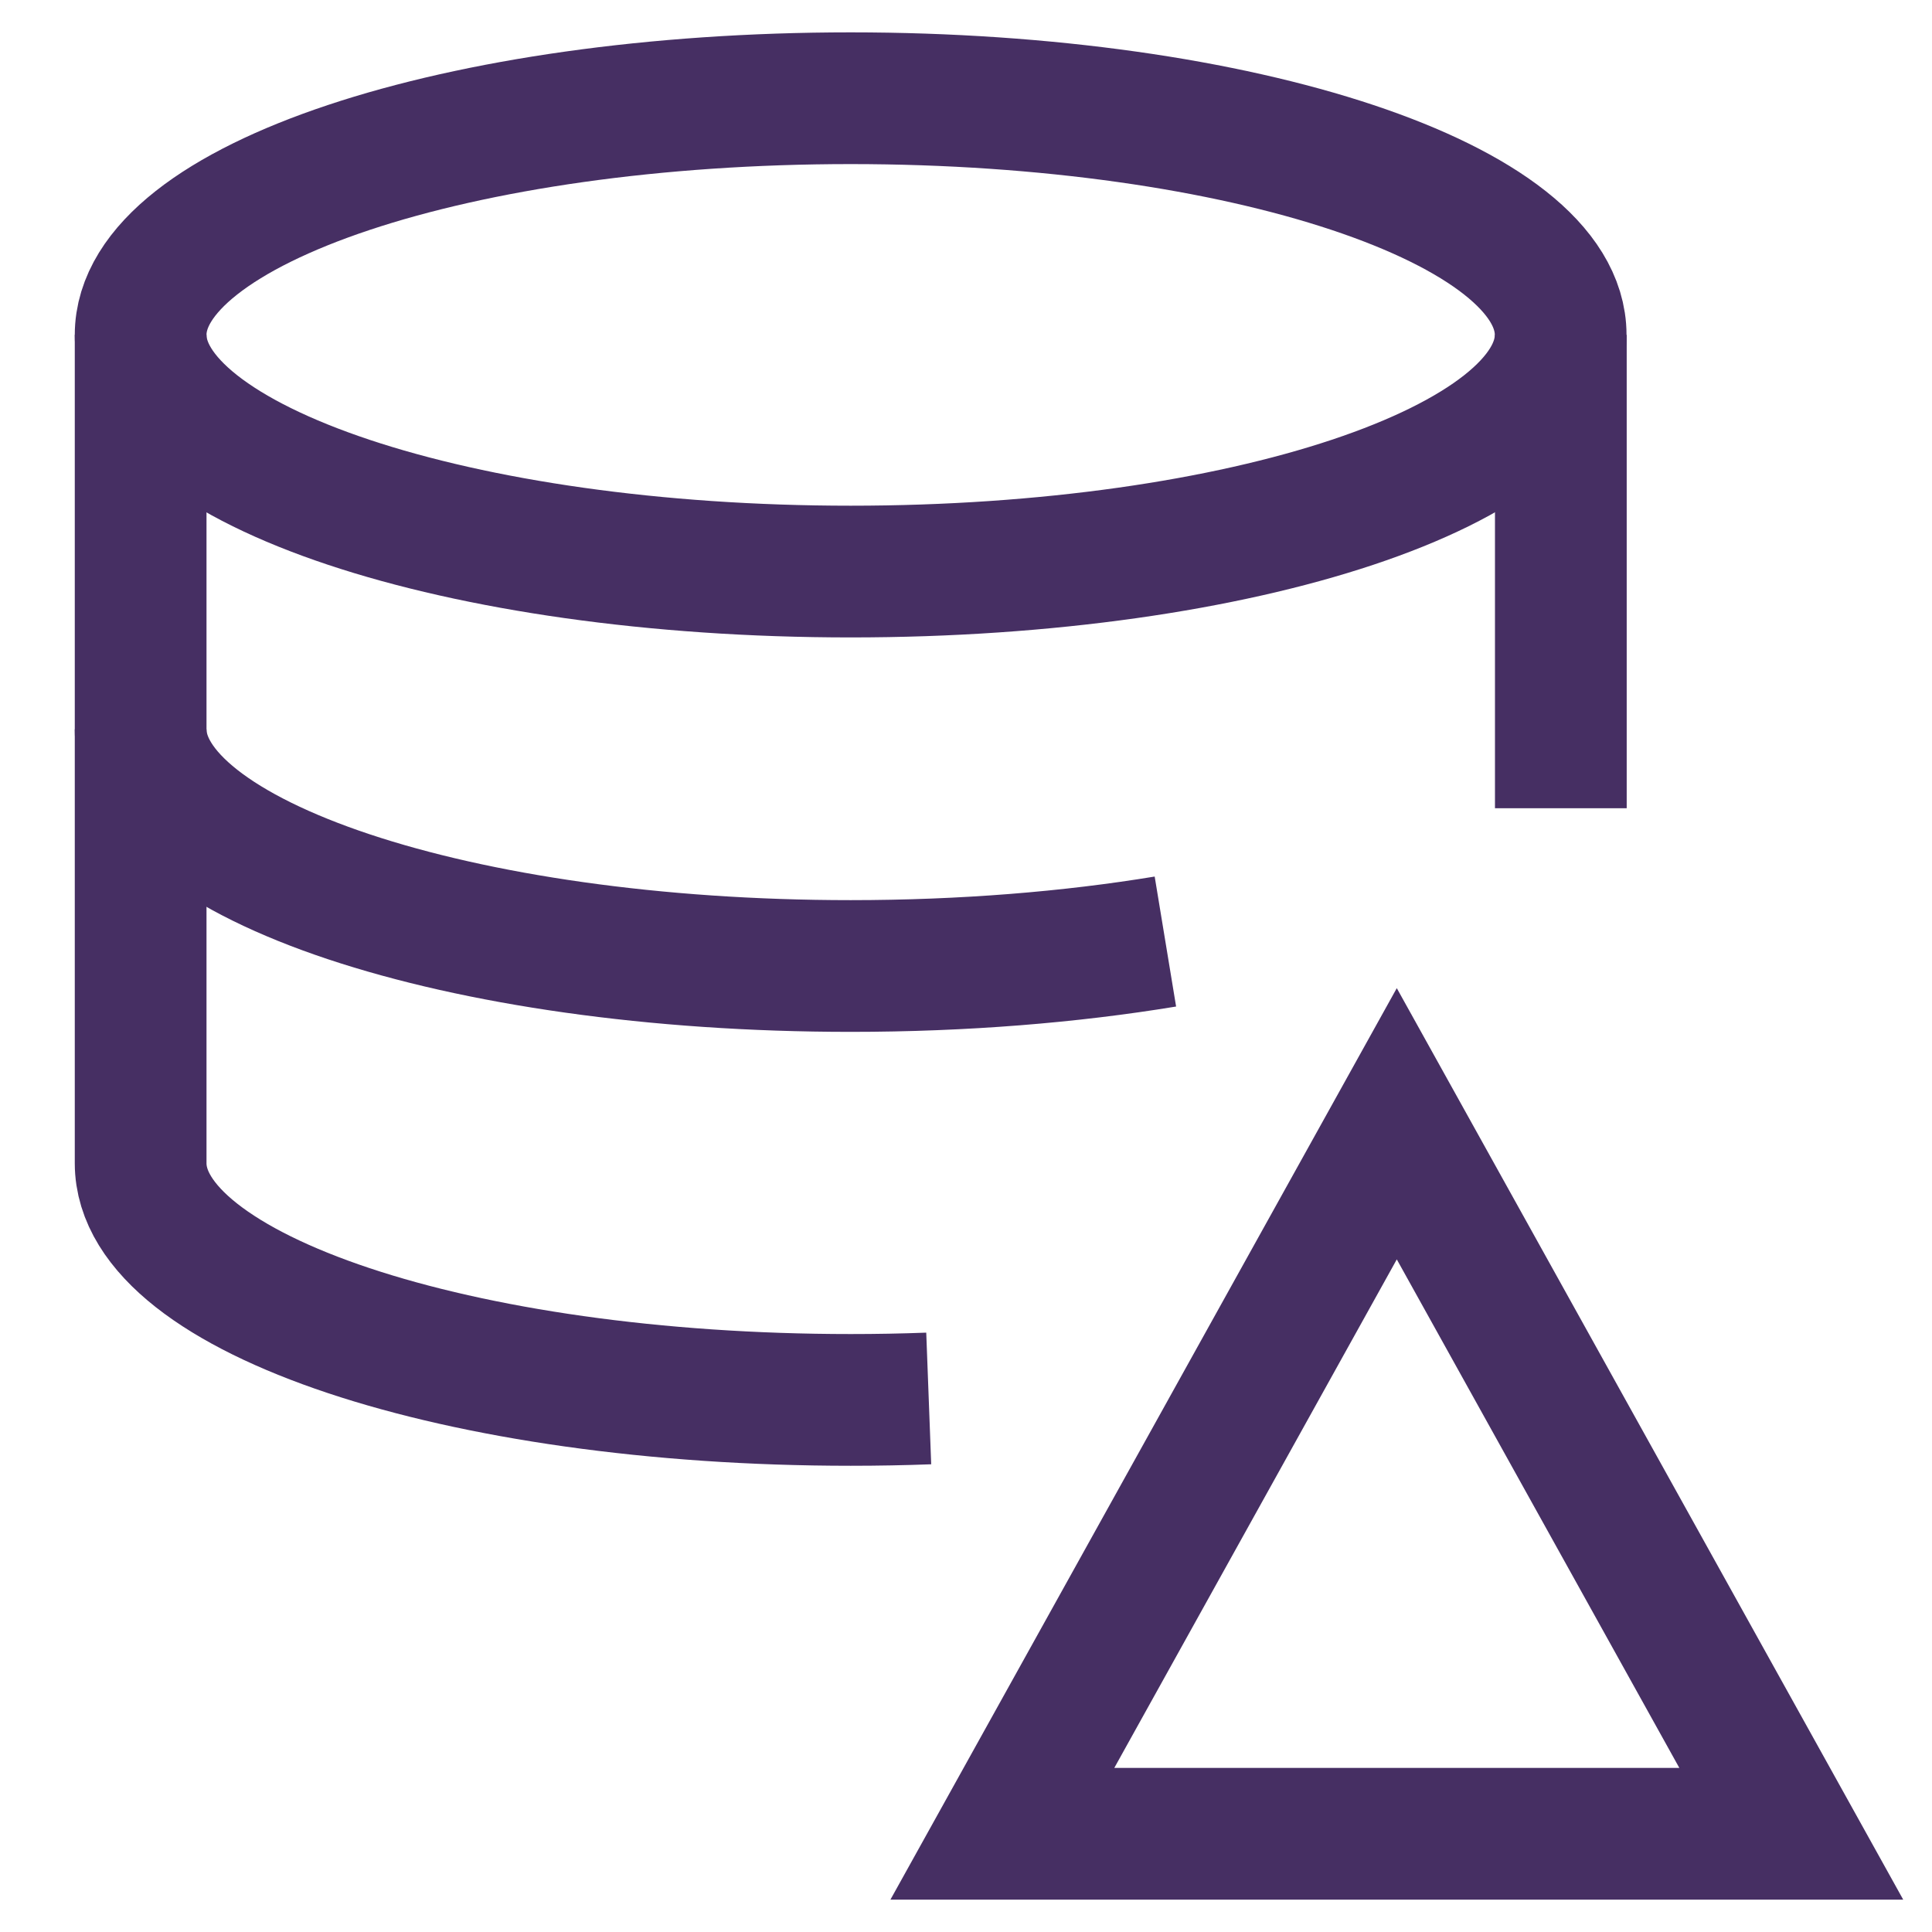 <svg width="44" height="44" viewBox="0 0 44 44" fill="none" xmlns="http://www.w3.org/2000/svg">
<path d="M22.828 41.763H40.795L31.811 25.593L22.828 41.763Z" stroke="#462F63" stroke-width="3"/>
<path d="M35.543 7.627C35.543 10.603 28.304 13.017 19.373 13.017C10.443 13.017 3.203 10.603 3.203 7.627C3.203 4.65 10.443 2.237 19.373 2.237C28.304 2.237 35.543 4.65 35.543 7.627Z" stroke="#462F63" stroke-width="3"/>
<path d="M3.203 16.61C3.203 19.587 10.443 22 19.373 22C21.947 22 24.381 21.799 26.541 21.443" stroke="#462F63" stroke-width="3"/>
<path d="M35.547 18.407V7.626" stroke="#462F63" stroke-width="3"/>
<path d="M3.203 7.626V26.492C3.203 29.468 10.443 31.882 19.373 31.882C19.974 31.882 20.567 31.871 21.151 31.849" stroke="#462F63" stroke-width="3"/>
</svg>
